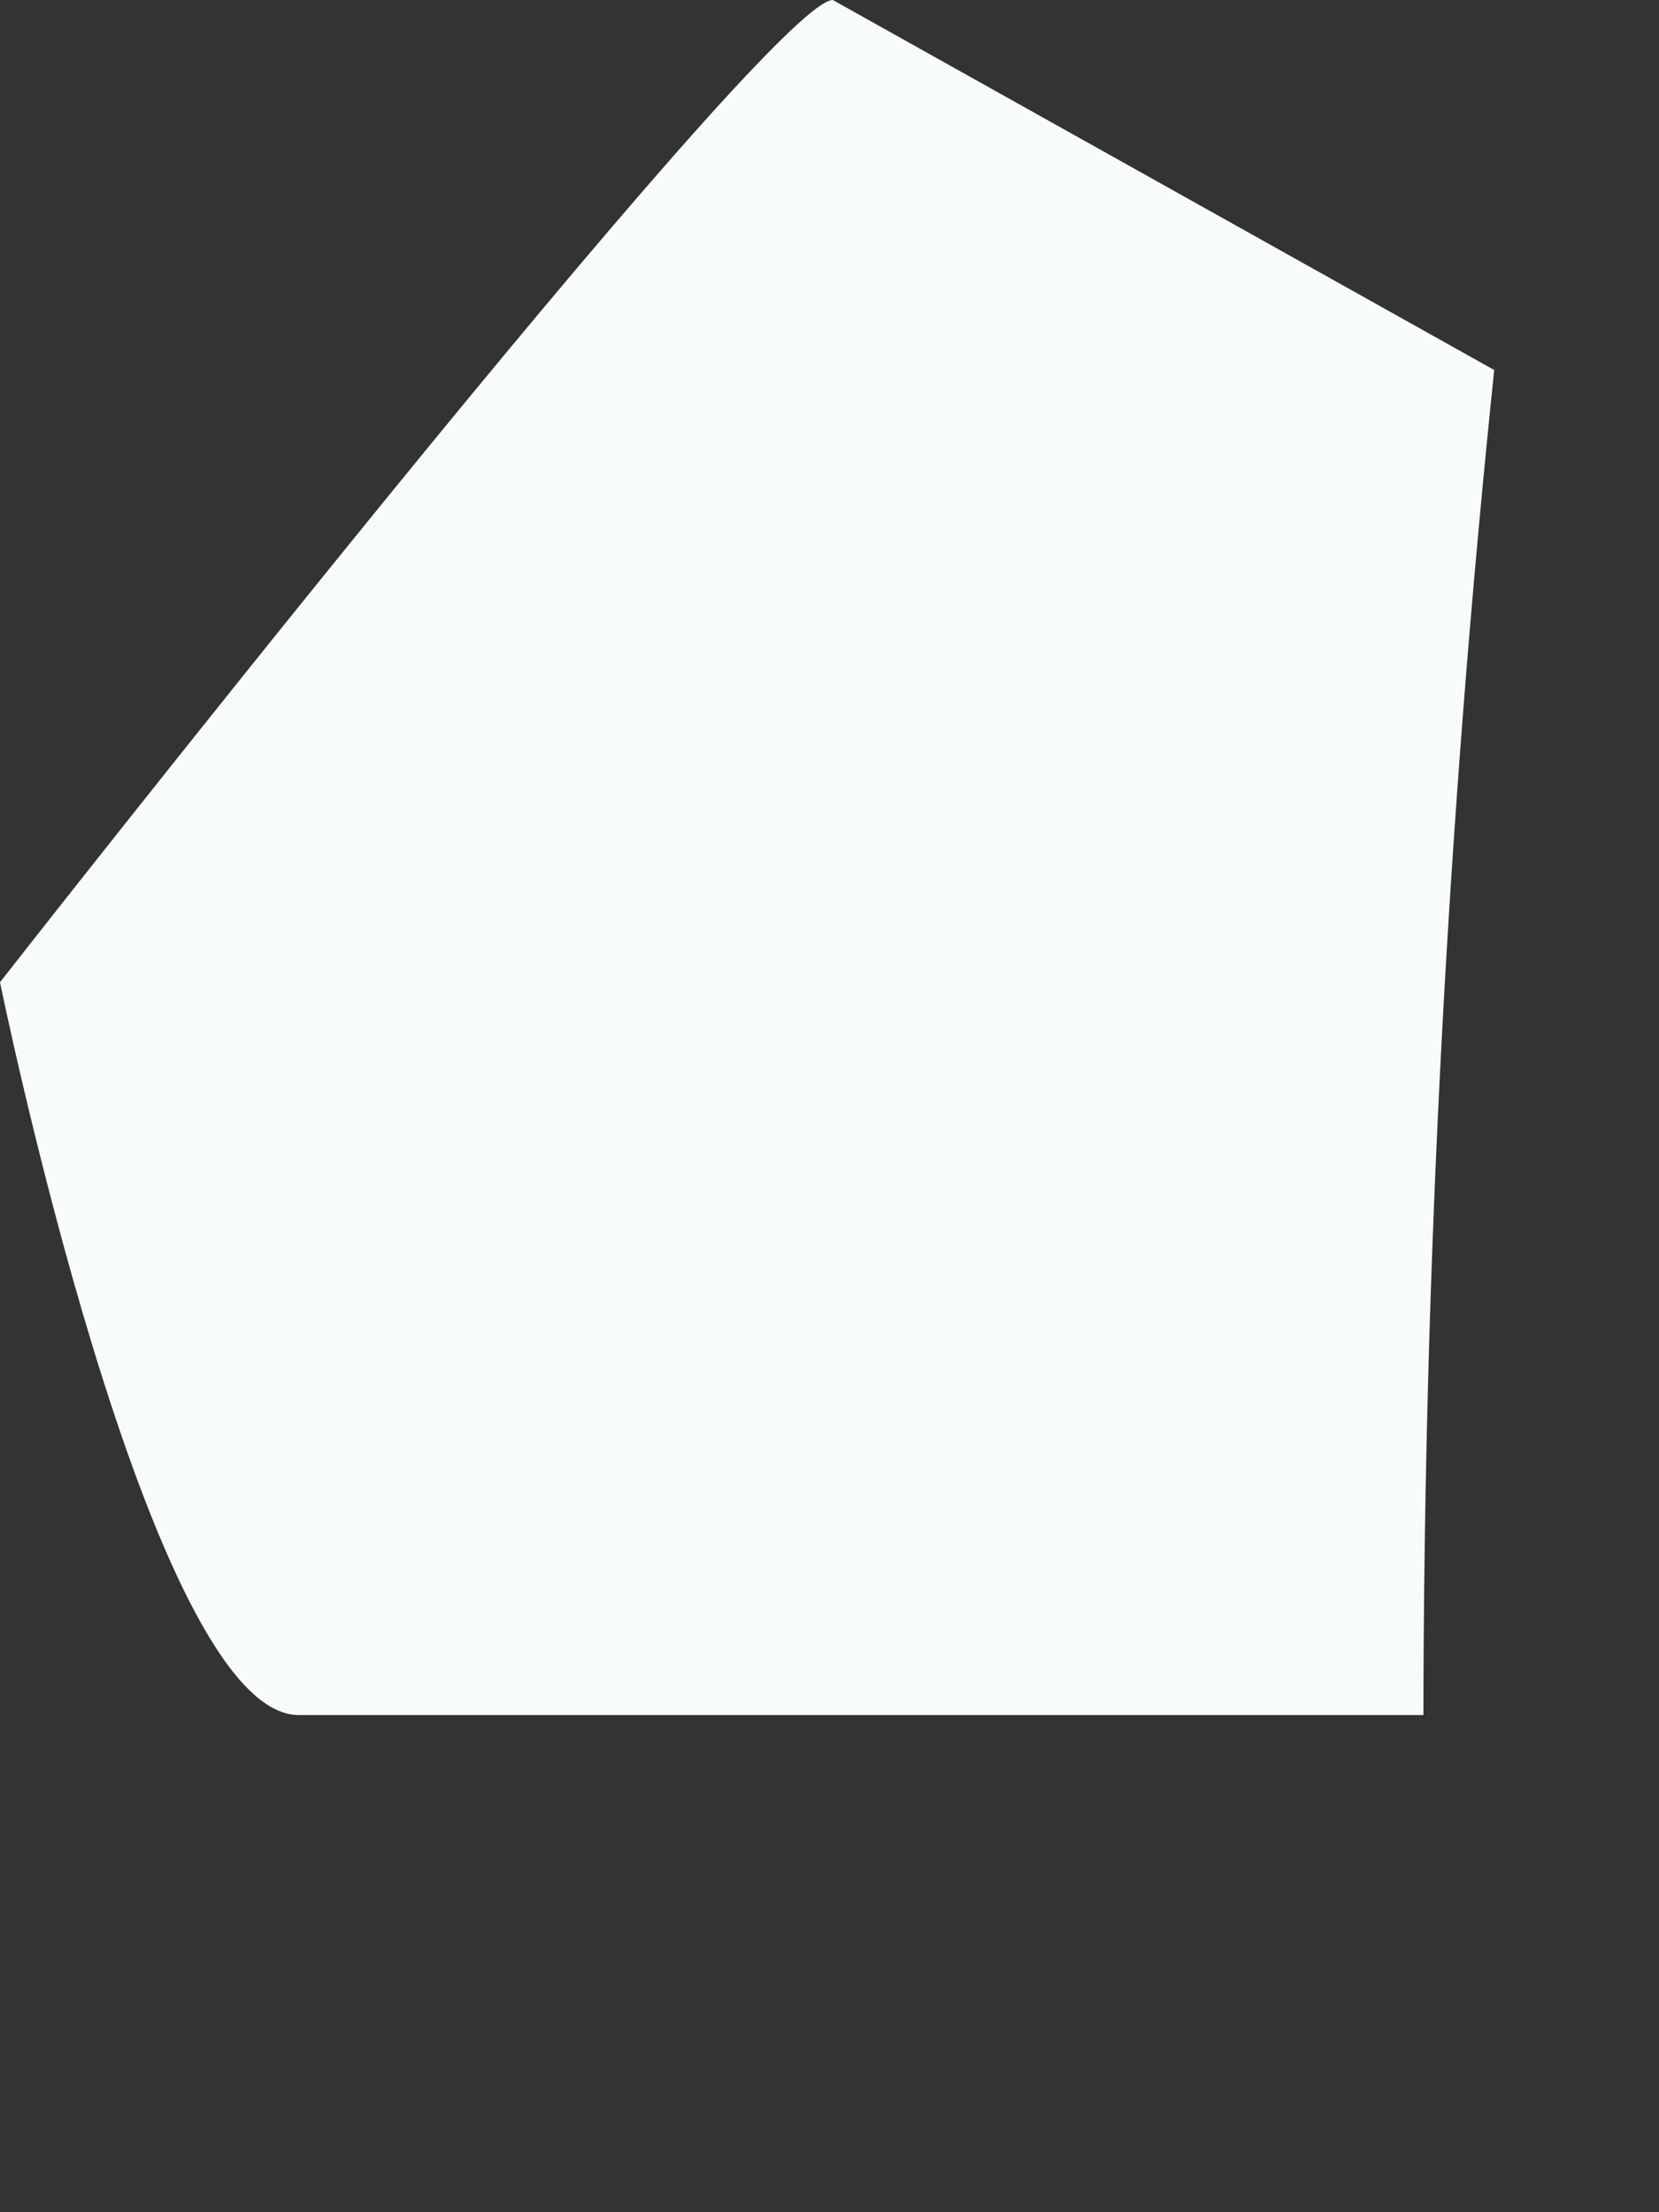 <?xml version="1.0" encoding="utf-8"?>
<svg xmlns="http://www.w3.org/2000/svg" fill="none" height="100%" overflow="visible" preserveAspectRatio="none" style="display: block;" viewBox="0 0 3 4" width="100%">
<rect x="0" y="0" width="3" height="4" fill="#333333" stroke="none"/>
<path d="M0.54 3.101H2.574C2.575 2.289 2.618 1.477 2.702 0.669L1.506 0C1.39 0 0 1.776 0 1.776C0 1.776 0.27 3.101 0.54 3.101Z" fill="#F7FBFC" id="Vector"/>
</svg>